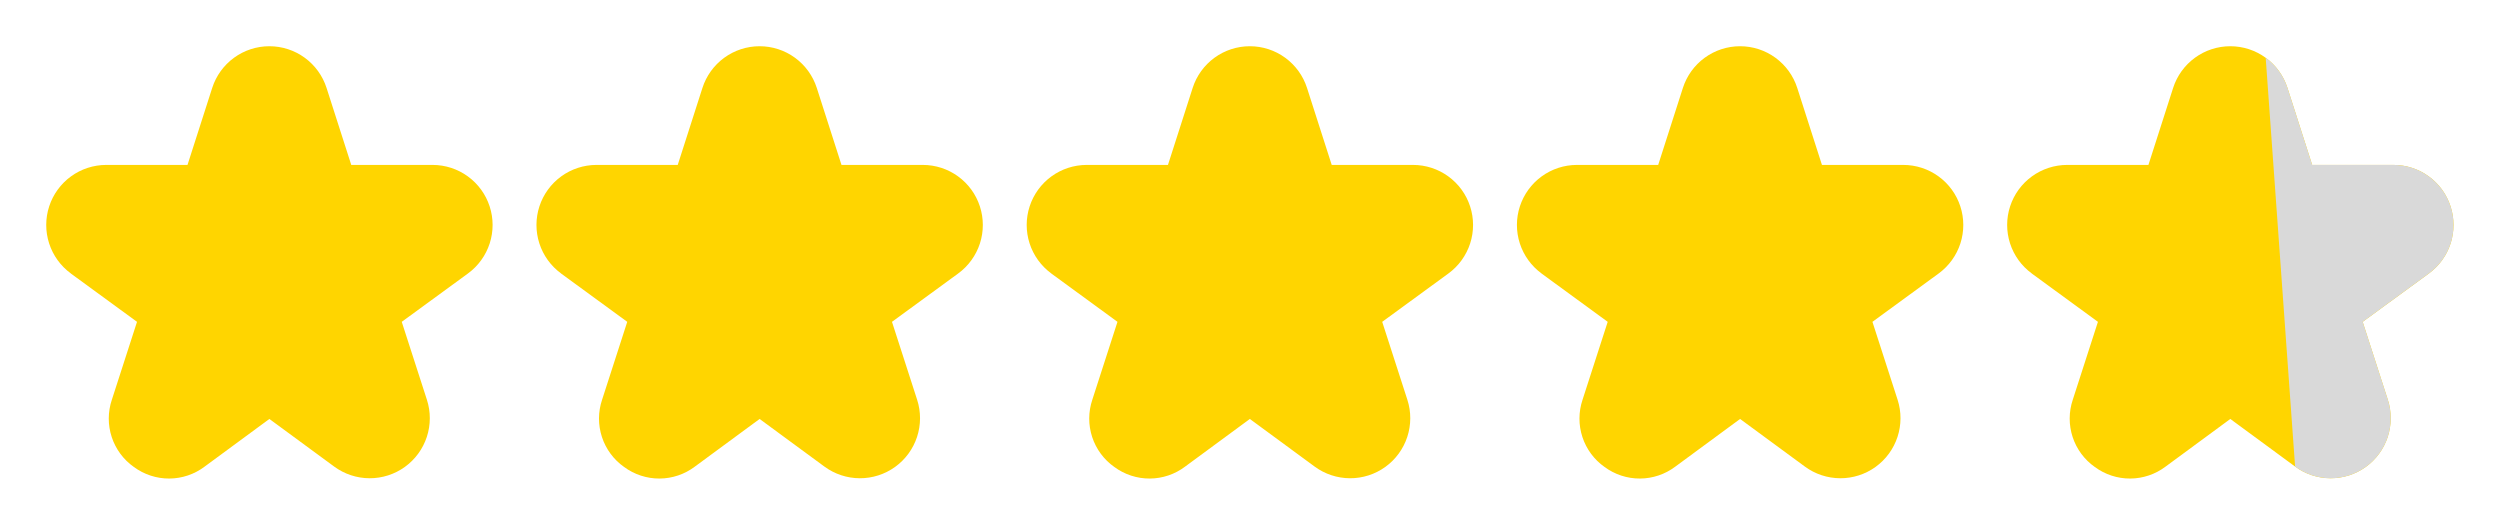 <?xml version="1.0" encoding="UTF-8"?> <svg xmlns="http://www.w3.org/2000/svg" width="2866" height="602" viewBox="0 0 2866 602" fill="none"> <g filter="url(#filter0_d_331_54)"> <path d="M81.126 309.48L157.073 364.947L128.23 454.27C123.569 468.123 123.51 483.112 128.062 497.002C132.613 510.892 141.532 522.939 153.489 531.347C165.24 540.025 179.481 544.674 194.089 544.601C208.697 544.528 222.891 539.737 234.555 530.942L308.817 476.286L383.099 530.878C394.83 539.506 408.994 544.192 423.555 544.263C438.117 544.334 452.326 539.786 464.14 531.272C475.953 522.759 484.763 510.719 489.303 496.882C493.842 483.046 493.877 468.127 489.403 454.27L460.561 364.947L536.507 309.48C548.222 300.915 556.931 288.867 561.389 275.057C565.848 261.246 565.828 246.38 561.332 232.582C556.837 218.784 548.096 206.759 536.358 198.225C524.621 189.691 510.486 185.085 495.974 185.064H402.683L374.374 96.83C369.922 82.941 361.174 70.825 349.392 62.228C337.61 53.632 323.402 49 308.817 49C294.232 49 280.024 53.632 268.241 62.228C256.459 70.825 247.711 82.941 243.259 96.83L214.95 185.064H121.745C107.232 185.085 93.098 189.691 81.36 198.225C69.622 206.759 60.882 218.784 56.386 232.582C51.891 246.38 51.871 261.246 56.329 275.057C60.788 288.867 69.496 300.915 81.211 309.48H81.126Z" fill="#FFD500"></path> <path d="M643.126 309.48L719.073 364.947L690.23 454.27C685.569 468.123 685.51 483.112 690.062 497.002C694.613 510.892 703.532 522.939 715.489 531.347C727.24 540.025 741.481 544.674 756.089 544.601C770.697 544.528 784.891 539.737 796.555 530.942L870.817 476.286L945.099 530.878C956.83 539.506 970.994 544.192 985.555 544.263C1000.12 544.334 1014.33 539.786 1026.14 531.272C1037.95 522.759 1046.76 510.719 1051.3 496.882C1055.84 483.046 1055.88 468.127 1051.4 454.27L1022.56 364.947L1098.51 309.48C1110.22 300.915 1118.93 288.867 1123.39 275.057C1127.85 261.246 1127.83 246.38 1123.33 232.582C1118.84 218.784 1110.1 206.759 1098.36 198.225C1086.62 189.691 1072.49 185.085 1057.97 185.064H964.683L936.374 96.83C931.922 82.941 923.174 70.825 911.392 62.228C899.61 53.632 885.402 49 870.817 49C856.232 49 842.024 53.632 830.241 62.228C818.459 70.825 809.711 82.941 805.259 96.83L776.95 185.064H683.745C669.232 185.085 655.098 189.691 643.36 198.225C631.622 206.759 622.881 218.784 618.386 232.582C613.891 246.38 613.871 261.246 618.329 275.057C622.788 288.867 631.496 300.915 643.211 309.48H643.126Z" fill="#FFD500"></path> <path d="M1205.13 309.48L1281.07 364.947L1252.23 454.27C1247.57 468.123 1247.51 483.112 1252.06 497.002C1256.61 510.892 1265.53 522.939 1277.49 531.347C1289.24 540.025 1303.48 544.674 1318.09 544.601C1332.7 544.528 1346.89 539.737 1358.56 530.942L1432.82 476.286L1507.1 530.878C1518.83 539.506 1532.99 544.192 1547.56 544.263C1562.12 544.334 1576.33 539.786 1588.14 531.272C1599.95 522.759 1608.76 510.719 1613.3 496.882C1617.84 483.046 1617.88 468.127 1613.4 454.27L1584.56 364.947L1660.51 309.48C1672.22 300.915 1680.93 288.867 1685.39 275.057C1689.85 261.246 1689.83 246.38 1685.33 232.582C1680.84 218.784 1672.1 206.759 1660.36 198.225C1648.62 189.691 1634.49 185.085 1619.97 185.064H1526.68L1498.37 96.83C1493.92 82.941 1485.17 70.825 1473.39 62.228C1461.61 53.632 1447.4 49 1432.82 49C1418.23 49 1404.02 53.632 1392.24 62.228C1380.46 70.825 1371.71 82.941 1367.26 96.83L1338.95 185.064H1245.74C1231.23 185.085 1217.1 189.691 1205.36 198.225C1193.62 206.759 1184.88 218.784 1180.39 232.582C1175.89 246.38 1175.87 261.246 1180.33 275.057C1184.79 288.867 1193.5 300.915 1205.21 309.48H1205.13Z" fill="#FFD500"></path> <path d="M1767.13 309.48L1843.07 364.947L1814.23 454.27C1809.57 468.123 1809.51 483.112 1814.06 497.002C1818.61 510.892 1827.53 522.939 1839.49 531.347C1851.24 540.025 1865.48 544.674 1880.09 544.601C1894.7 544.528 1908.89 539.737 1920.56 530.942L1994.82 476.286L2069.1 530.878C2080.83 539.506 2094.99 544.192 2109.56 544.263C2124.12 544.334 2138.33 539.786 2150.14 531.272C2161.95 522.759 2170.76 510.719 2175.3 496.882C2179.84 483.046 2179.88 468.127 2175.4 454.27L2146.56 364.947L2222.51 309.48C2234.22 300.915 2242.93 288.867 2247.39 275.057C2251.85 261.246 2251.83 246.38 2247.33 232.582C2242.84 218.784 2234.1 206.759 2222.36 198.225C2210.62 189.691 2196.49 185.085 2181.97 185.064H2088.68L2060.37 96.83C2055.92 82.941 2047.17 70.825 2035.39 62.228C2023.61 53.632 2009.4 49 1994.82 49C1980.23 49 1966.02 53.632 1954.24 62.228C1942.46 70.825 1933.71 82.941 1929.26 96.83L1900.95 185.064H1807.74C1793.23 185.085 1779.1 189.691 1767.36 198.225C1755.62 206.759 1746.88 218.784 1742.39 232.582C1737.89 246.38 1737.87 261.246 1742.33 275.057C1746.79 288.867 1755.5 300.915 1767.21 309.48H1767.13Z" fill="#FFD500"></path> <path d="M2329.13 309.48L2405.07 364.947L2376.23 454.27C2371.57 468.123 2371.51 483.112 2376.06 497.002C2380.61 510.892 2389.53 522.939 2401.49 531.347C2413.24 540.025 2427.48 544.674 2442.09 544.601C2456.7 544.528 2470.89 539.737 2482.56 530.942L2556.82 476.286L2631.1 530.878C2642.83 539.506 2656.99 544.192 2671.56 544.263C2686.12 544.334 2700.33 539.786 2712.14 531.272C2723.95 522.759 2732.76 510.719 2737.3 496.882C2741.84 483.046 2741.88 468.127 2737.4 454.27L2708.56 364.947L2784.51 309.48C2796.22 300.915 2804.93 288.867 2809.39 275.057C2813.85 261.246 2813.83 246.38 2809.33 232.582C2804.84 218.784 2796.1 206.759 2784.36 198.225C2772.62 189.691 2758.49 185.085 2743.97 185.064H2650.68L2622.37 96.83C2617.92 82.941 2609.17 70.825 2597.39 62.228C2585.61 53.632 2571.4 49 2556.82 49C2542.23 49 2528.02 53.632 2516.24 62.228C2504.46 70.825 2495.71 82.941 2491.26 96.83L2462.95 185.064H2369.74C2355.23 185.085 2341.1 189.691 2329.36 198.225C2317.62 206.759 2308.88 218.784 2304.39 232.582C2299.89 246.38 2299.87 261.246 2304.33 275.057C2308.79 288.867 2317.5 300.915 2329.21 309.48H2329.13Z" fill="#FFD500"></path> <path d="M2631.1 530.878C2642.83 539.506 2656.99 544.192 2671.56 544.263C2686.12 544.334 2700.33 539.786 2712.14 531.273C2723.95 522.759 2732.76 510.719 2737.3 496.882C2741.84 483.046 2741.88 468.127 2737.4 454.27L2708.56 364.947L2784.51 309.48C2796.22 300.915 2804.93 288.867 2809.39 275.057C2813.85 261.246 2813.83 246.38 2809.33 232.582C2804.84 218.784 2796.1 206.759 2784.36 198.225C2772.62 189.691 2758.49 185.085 2743.97 185.064H2650.68L2622.37 96.83C2617.92 82.941 2609.17 70.825 2597.39 62.228L2631.1 530.878Z" fill="#D9D9D9"></path> </g> <defs> <filter id="filter0_d_331_54" x="0" y="0" width="2865.72" height="601.602" filterUnits="userSpaceOnUse" color-interpolation-filters="sRGB"> <feFlood flood-opacity="0" result="BackgroundImageFix"></feFlood> <feColorMatrix in="SourceAlpha" type="matrix" values="0 0 0 0 0 0 0 0 0 0 0 0 0 0 0 0 0 0 127 0" result="hardAlpha"></feColorMatrix> <feOffset dy="4"></feOffset> <feGaussianBlur stdDeviation="26.5"></feGaussianBlur> <feComposite in2="hardAlpha" operator="out"></feComposite> <feColorMatrix type="matrix" values="0 0 0 0 1 0 0 0 0 0.845 0 0 0 0 0.06 0 0 0 0.2 0"></feColorMatrix> <feBlend mode="normal" in2="BackgroundImageFix" result="effect1_dropShadow_331_54"></feBlend> <feBlend mode="normal" in="SourceGraphic" in2="effect1_dropShadow_331_54" result="shape"></feBlend> </filter> </defs> </svg> 